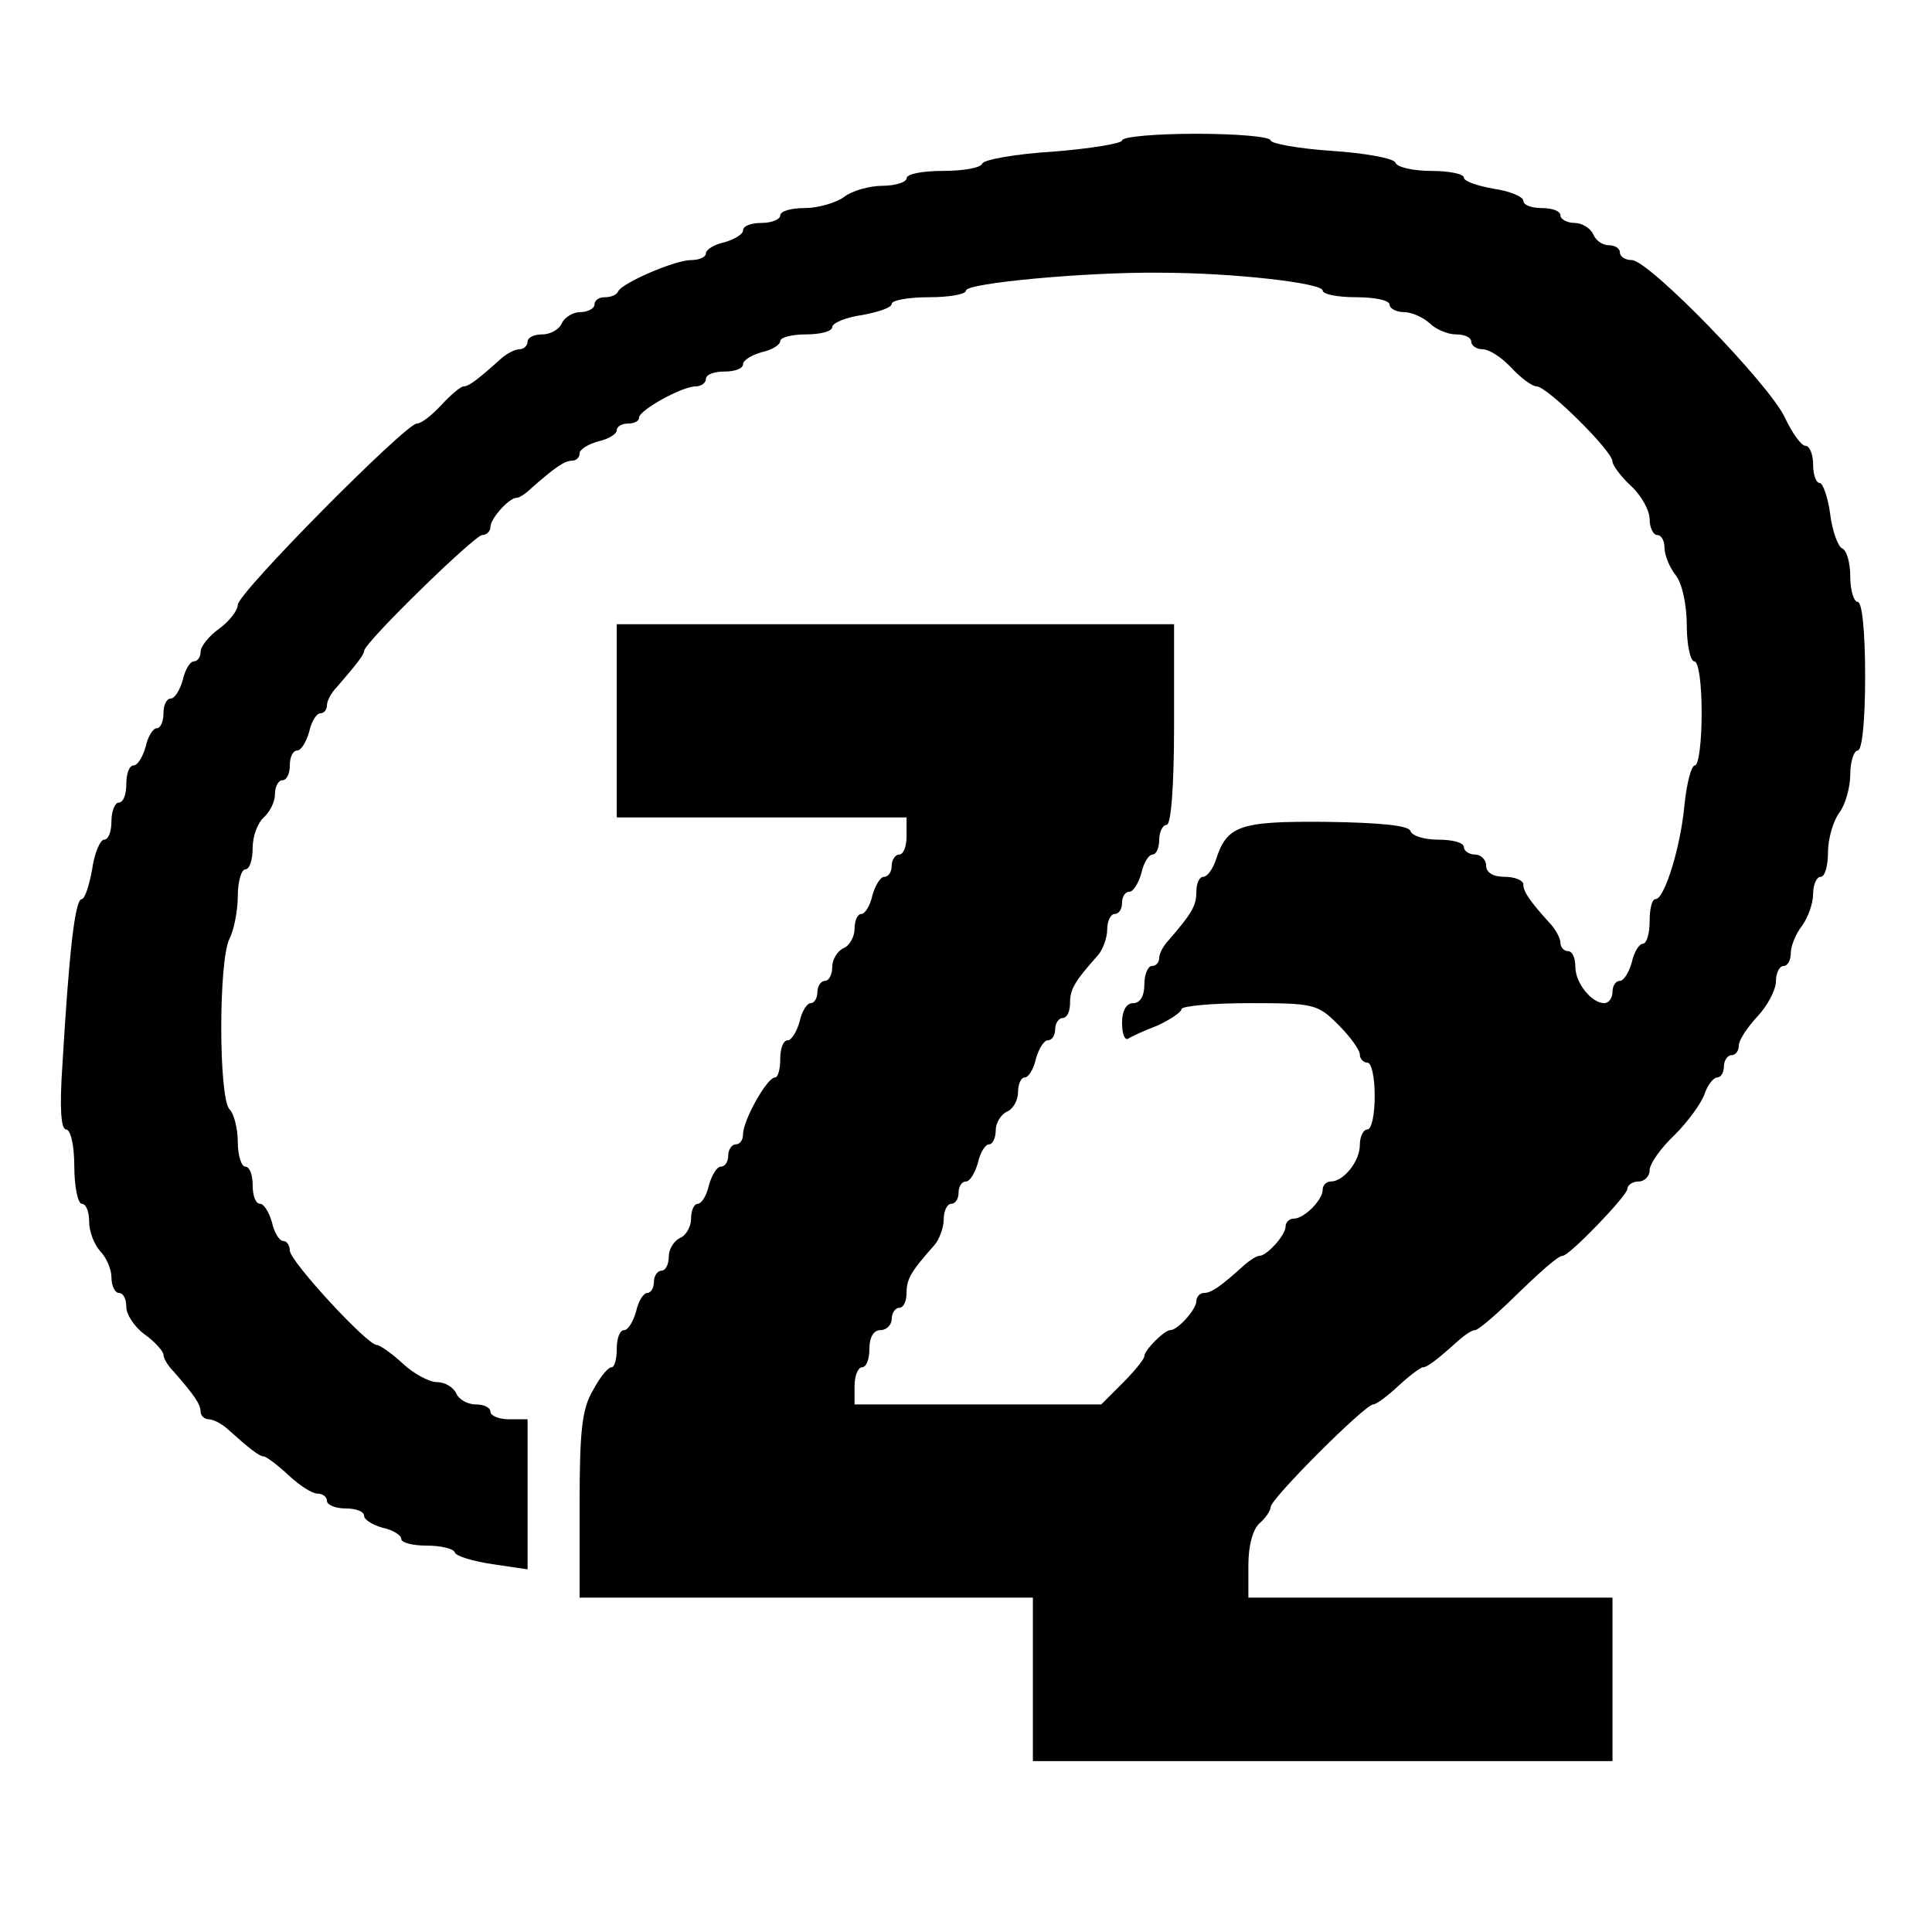 <?xml version="1.0" standalone="no"?>
<!DOCTYPE svg PUBLIC "-//W3C//DTD SVG 20010904//EN"
 "http://www.w3.org/TR/2001/REC-SVG-20010904/DTD/svg10.dtd">
<svg version="1.0" xmlns="http://www.w3.org/2000/svg"
 width="260pt" height="260pt" viewBox="0 0 260 260"
 preserveAspectRatio="xMidYMid meet">
<g transform="translate(0,260) scale(0.1,-0.1)"
fill="#000000" stroke="none">
<path d="M1510 2411 c0 -4 -42 -11 -92 -15 -51 -3 -94 -11 -96 -16 -2 -6 -26
-10 -53 -10 -27 0 -49 -4 -49 -10 0 -5 -15 -10 -32 -10 -18 0 -42 -7 -52 -15
-11 -8 -35 -15 -53 -15 -18 0 -33 -4 -33 -10 0 -5 -11 -10 -25 -10 -14 0 -25
-4 -25 -10 0 -5 -11 -12 -25 -16 -14 -3 -25 -10 -25 -15 0 -5 -9 -9 -20 -9
-22 0 -93 -31 -98 -42 -2 -5 -10 -8 -18 -8 -8 0 -14 -4 -14 -10 0 -5 -9 -10
-19 -10 -10 0 -21 -7 -25 -15 -3 -8 -15 -15 -26 -15 -11 0 -20 -4 -20 -10 0
-5 -5 -10 -11 -10 -6 0 -17 -6 -24 -12 -31 -28 -44 -38 -51 -38 -4 0 -17 -11
-30 -25 -13 -14 -27 -25 -33 -25 -15 0 -241 -228 -241 -244 0 -7 -11 -22 -25
-32 -14 -10 -25 -24 -25 -31 0 -7 -4 -13 -9 -13 -5 0 -12 -11 -15 -25 -4 -14
-11 -25 -16 -25 -6 0 -10 -9 -10 -20 0 -11 -4 -20 -9 -20 -5 0 -12 -11 -15
-25 -4 -14 -11 -25 -16 -25 -6 0 -10 -11 -10 -25 0 -14 -4 -25 -10 -25 -5 0
-10 -11 -10 -25 0 -14 -4 -25 -10 -25 -5 0 -13 -18 -16 -40 -4 -22 -10 -40
-14 -40 -9 0 -17 -70 -26 -223 -4 -58 -2 -87 5 -87 6 0 11 -21 11 -50 0 -27 5
-50 10 -50 6 0 10 -11 10 -24 0 -14 7 -31 15 -40 8 -8 15 -24 15 -35 0 -12 5
-21 10 -21 6 0 10 -8 10 -19 0 -10 11 -27 25 -37 14 -10 25 -23 25 -27 0 -5 6
-15 13 -22 29 -33 37 -45 37 -55 0 -5 5 -10 11 -10 6 0 17 -6 24 -12 30 -27
44 -38 50 -38 3 0 18 -11 33 -25 15 -14 32 -25 39 -25 7 0 13 -4 13 -10 0 -5
11 -10 25 -10 14 0 25 -4 25 -10 0 -5 11 -12 25 -16 14 -3 25 -10 25 -15 0 -5
15 -9 34 -9 19 0 36 -4 38 -9 1 -5 24 -12 51 -16 l47 -7 0 101 0 101 -25 0
c-14 0 -25 5 -25 10 0 6 -9 10 -20 10 -11 0 -23 7 -26 15 -4 8 -15 15 -26 15
-10 0 -31 11 -46 25 -15 14 -31 25 -35 25 -13 0 -117 113 -117 127 0 7 -4 13
-9 13 -5 0 -12 11 -15 25 -4 14 -11 25 -16 25 -6 0 -10 11 -10 25 0 14 -4 25
-10 25 -5 0 -10 15 -10 33 0 18 -5 38 -11 44 -15 15 -15 202 0 230 6 12 11 38
11 57 0 20 5 36 10 36 6 0 10 13 10 29 0 16 7 34 15 41 8 7 15 21 15 31 0 11
5 19 10 19 6 0 10 9 10 20 0 11 4 20 10 20 5 0 12 11 16 25 3 14 10 25 15 25
5 0 9 5 9 11 0 6 6 17 13 24 26 30 37 44 37 49 0 11 149 156 159 156 6 0 11 5
11 11 0 11 25 39 35 39 4 0 13 6 20 13 33 29 45 37 55 37 5 0 10 4 10 10 0 5
11 12 25 16 14 3 25 10 25 15 0 5 7 9 15 9 8 0 15 3 15 8 0 10 58 42 76 42 8
0 14 5 14 10 0 6 11 10 25 10 14 0 25 4 25 10 0 5 11 12 25 16 14 3 25 10 25
15 0 5 16 9 35 9 19 0 35 4 35 10 0 5 18 13 40 16 22 4 40 10 40 15 0 5 23 9
50 9 28 0 50 4 50 9 0 10 161 25 260 24 100 0 220 -14 220 -24 0 -5 20 -9 45
-9 25 0 45 -4 45 -10 0 -5 9 -10 19 -10 11 0 26 -7 35 -15 8 -8 24 -15 35 -15
12 0 21 -4 21 -10 0 -5 7 -10 15 -10 9 0 26 -11 39 -25 13 -14 28 -25 34 -25
14 0 102 -87 102 -101 0 -5 11 -20 25 -33 14 -13 25 -33 25 -45 0 -11 5 -21
10 -21 6 0 10 -8 10 -17 0 -10 7 -27 15 -37 9 -11 15 -41 15 -68 0 -26 5 -48
10 -48 6 0 10 -30 10 -70 0 -38 -4 -70 -9 -70 -5 0 -11 -24 -14 -52 -5 -57
-27 -128 -39 -128 -5 0 -8 -13 -8 -30 0 -16 -4 -30 -9 -30 -5 0 -12 -11 -15
-25 -4 -14 -11 -25 -16 -25 -6 0 -10 -7 -10 -15 0 -8 -5 -15 -11 -15 -17 0
-39 27 -39 49 0 12 -4 21 -10 21 -5 0 -10 5 -10 11 0 6 -6 17 -12 24 -30 33
-38 45 -38 55 0 5 -11 10 -25 10 -16 0 -25 6 -25 15 0 8 -7 15 -15 15 -8 0
-15 5 -15 10 0 6 -15 10 -34 10 -19 0 -36 5 -38 12 -3 7 -40 11 -114 12 -117
1 -133 -5 -148 -52 -4 -12 -12 -22 -17 -22 -5 0 -9 -9 -9 -20 0 -19 -6 -29
-37 -65 -7 -7 -13 -18 -13 -24 0 -6 -4 -11 -10 -11 -5 0 -10 -11 -10 -25 0
-16 -6 -25 -15 -25 -9 0 -15 -10 -15 -26 0 -14 3 -24 8 -22 4 3 22 11 40 18
17 8 32 18 32 22 0 4 41 8 91 8 87 0 92 -1 120 -29 16 -16 29 -34 29 -40 0 -6
5 -11 10 -11 6 0 10 -20 10 -45 0 -25 -4 -45 -10 -45 -5 0 -10 -9 -10 -21 0
-22 -22 -49 -39 -49 -6 0 -11 -5 -11 -11 0 -14 -25 -39 -39 -39 -6 0 -11 -5
-11 -11 0 -11 -25 -39 -35 -39 -4 0 -13 -6 -20 -12 -33 -30 -45 -38 -55 -38
-5 0 -10 -5 -10 -11 0 -11 -25 -39 -35 -39 -8 0 -35 -27 -35 -35 0 -4 -13 -20
-29 -36 l-29 -29 -166 0 -166 0 0 25 c0 14 5 25 10 25 6 0 10 11 10 25 0 16 6
25 15 25 8 0 15 7 15 15 0 8 5 15 10 15 6 0 10 9 10 20 0 19 6 29 38 65 6 7
12 23 12 34 0 12 5 21 10 21 6 0 10 7 10 15 0 8 4 15 10 15 5 0 12 11 16 25 3
14 10 25 15 25 5 0 9 9 9 19 0 10 7 21 15 25 8 3 15 15 15 26 0 11 4 20 9 20
5 0 12 11 15 25 4 14 11 25 16 25 6 0 10 7 10 15 0 8 5 15 10 15 6 0 10 9 10
20 0 19 6 29 38 65 6 7 12 23 12 34 0 12 5 21 10 21 6 0 10 7 10 15 0 8 4 15
10 15 5 0 12 11 16 25 3 14 10 25 15 25 5 0 9 9 9 20 0 11 5 20 10 20 6 0 10
52 10 135 l0 135 -375 0 -375 0 0 -130 0 -130 195 0 195 0 0 -25 c0 -14 -4
-25 -10 -25 -5 0 -10 -7 -10 -15 0 -8 -4 -15 -10 -15 -5 0 -12 -11 -16 -25 -3
-14 -10 -25 -15 -25 -5 0 -9 -9 -9 -20 0 -11 -7 -23 -15 -26 -8 -4 -15 -15
-15 -25 0 -10 -4 -19 -10 -19 -5 0 -10 -7 -10 -15 0 -8 -4 -15 -9 -15 -5 0
-12 -11 -15 -25 -4 -14 -11 -25 -16 -25 -6 0 -10 -11 -10 -25 0 -14 -3 -25 -7
-25 -11 0 -43 -58 -43 -76 0 -8 -4 -14 -10 -14 -5 0 -10 -7 -10 -15 0 -8 -4
-15 -10 -15 -5 0 -12 -11 -16 -25 -3 -14 -10 -25 -15 -25 -5 0 -9 -9 -9 -20 0
-11 -7 -23 -15 -26 -8 -4 -15 -15 -15 -25 0 -10 -4 -19 -10 -19 -5 0 -10 -7
-10 -15 0 -8 -4 -15 -9 -15 -5 0 -12 -11 -15 -25 -4 -14 -11 -25 -16 -25 -6 0
-10 -11 -10 -25 0 -14 -3 -25 -7 -25 -5 0 -16 -14 -25 -31 -15 -25 -18 -55
-18 -155 l0 -124 305 0 305 0 0 -110 0 -110 390 0 390 0 0 110 0 110 -245 0
-245 0 0 44 c0 26 6 48 15 56 8 7 15 17 15 22 0 11 127 138 138 138 4 0 19 11
34 25 15 14 30 25 33 25 6 0 20 11 50 38 7 6 16 12 20 12 4 0 24 17 45 37 45
44 67 63 73 63 9 0 87 81 87 90 0 5 7 10 15 10 8 0 15 7 15 15 0 9 15 30 34
48 18 18 36 43 40 55 4 12 12 22 17 22 5 0 9 7 9 15 0 8 5 15 10 15 6 0 10 6
10 13 0 7 11 24 25 39 14 15 25 36 25 48 0 11 5 20 10 20 6 0 10 8 10 18 0 9
7 26 15 36 8 11 15 30 15 43 0 13 5 23 10 23 6 0 10 15 10 33 0 18 7 42 15 53
8 10 15 34 15 52 0 17 5 32 10 32 6 0 10 40 10 100 0 60 -4 100 -10 100 -5 0
-10 15 -10 34 0 19 -5 36 -11 38 -5 2 -13 22 -16 46 -3 23 -10 42 -14 42 -5 0
-9 11 -9 25 0 14 -5 25 -10 25 -6 0 -18 17 -28 38 -20 44 -183 212 -206 212
-9 0 -16 5 -16 10 0 6 -7 10 -15 10 -9 0 -18 7 -21 15 -4 8 -15 15 -25 15 -10
0 -19 5 -19 10 0 6 -11 10 -25 10 -14 0 -25 4 -25 10 0 5 -18 13 -40 16 -22 4
-40 10 -40 15 0 5 -20 9 -44 9 -24 0 -46 5 -48 11 -2 6 -41 13 -86 16 -45 3
-82 10 -82 14 0 5 -45 9 -100 9 -55 0 -100 -4 -100 -9z"/>
</g>
</svg>
